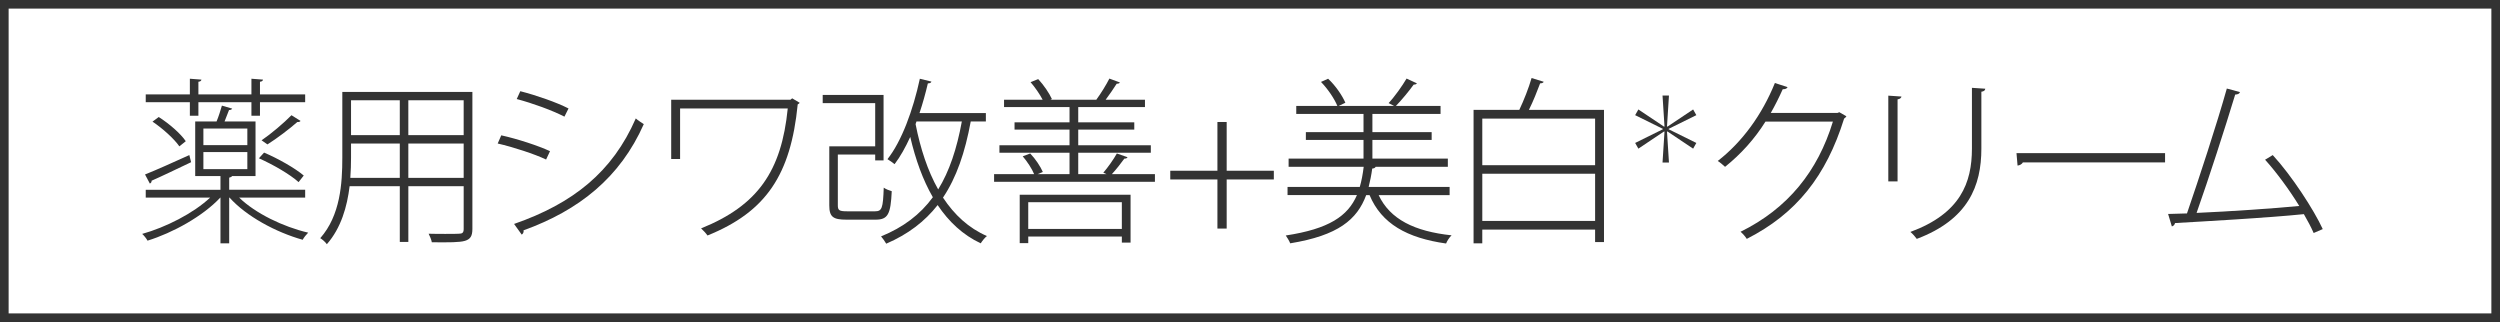 <?xml version="1.0" encoding="UTF-8"?><svg id="_レイヤー_2" xmlns="http://www.w3.org/2000/svg" width="295" height="38" viewBox="0 0 295 38"><g id="_レイヤー_1-2"><path d="M36.01,23.317h-7.79c1.932,1.868,5.186,3.443,8.146,4.136-.231.231-.504.567-.651.84-3.149-.881-6.656-2.771-8.629-4.976h-.042v5.396h-1.029v-5.396h-.021c-2.058,2.204-5.606,4.157-8.587,5.081-.126-.252-.42-.609-.63-.798,2.771-.776,6.026-2.415,8.021-4.283h-7.601v-.924h8.818v-1.616h-2.981v-6.446h2.52c.252-.588.483-1.364.63-1.868l1.218.356c-.063.104-.189.168-.378.168-.147.378-.336.882-.525,1.344h3.653v6.446h-2.771c-.042.084-.147.146-.336.188v1.428h8.965v.924ZM17.113,20.588c1.323-.525,3.275-1.406,5.228-2.289l.21.84c-1.722.819-3.506,1.68-4.661,2.184,0,.168-.063.273-.21.336l-.567-1.07ZM22.404,13.659v-1.596h-5.207v-.924h5.207v-1.848l1.365.104c-.021.127-.105.231-.357.252v1.491h6.257v-1.848l1.365.104c-.021.127-.105.231-.357.252v1.491h5.333v.924h-5.333v1.596h-1.008v-1.596h-6.257v1.596h-1.008ZM21.166,17.271c-.609-.882-1.953-2.1-3.17-2.919l.735-.545c1.218.776,2.583,1.952,3.191,2.855l-.756.608ZM24,15.171v1.952h5.186v-1.952h-5.186ZM24,17.942v2.016h5.186v-2.016h-5.186ZM31.16,18.006c1.638.692,3.674,1.848,4.682,2.708l-.609.776c-.987-.902-3.023-2.078-4.682-2.812l.609-.672ZM30.866,16.557c1.113-.756,2.646-2.058,3.527-2.961l1.071.672c-.063.105-.21.147-.378.127-.903.797-2.394,1.932-3.527,2.645l-.693-.482Z" style="fill:#333;"/><path d="M55.742,10.846v16.167c0,.86-.252,1.218-.882,1.407-.63.188-1.827.188-3.905.168-.042-.273-.231-.735-.378-1.008.693.021,1.365.021,1.953.021.777,0,1.365,0,1.617-.021.42,0,.567-.127.567-.567v-5.039h-6.53v6.571h-1.008v-6.571h-5.921c-.294,2.415-1.008,4.935-2.688,6.845-.147-.23-.546-.588-.777-.714,2.373-2.688,2.604-6.467,2.604-9.49v-7.769h15.348ZM41.422,18.614c0,.735-.021,1.554-.084,2.372h5.837v-4.052h-5.753v1.68ZM47.175,11.832h-5.753v4.115h5.753v-4.115ZM54.713,15.947v-4.115h-6.53v4.115h6.53ZM48.183,20.986h6.53v-4.052h-6.53v4.052Z" style="fill:#333;"/><path d="M59.149,15.969c1.911.42,4.346,1.218,5.753,1.869l-.462.986c-1.365-.65-3.884-1.47-5.711-1.89l.42-.966ZM60.661,26.425c6.95-2.415,11.611-6.131,14.361-12.45.252.23.693.504.945.672-2.792,6.299-7.622,10.162-14.193,12.534.063.188-.063.42-.21.504l-.903-1.26ZM61.396,10.762c1.89.482,4.304,1.322,5.69,2.037l-.483.965c-1.47-.756-3.737-1.574-5.627-2.078l.42-.924Z" style="fill:#333;"/><path d="M94.361,12.127c-.042.084-.147.146-.231.188-.819,8.314-3.737,12.682-10.645,15.474-.189-.272-.504-.608-.756-.84,6.719-2.708,9.49-6.781,10.225-14.15h-12.703v5.963h-1.05v-6.992h14.067l.21-.168.882.525Z" style="fill:#333;"/><path d="M98.864,24.221c0,.588.147.713,1.092.713h3.296c.819,0,.945-.356,1.029-2.792.252.188.672.336.945.42-.126,2.708-.441,3.359-1.911,3.359h-3.422c-1.575,0-2.037-.315-2.037-1.68v-6.971h5.417v-5.103h-6.194v-.965h7.181v7.727h-.987v-.693h-4.409v5.984ZM116.333,14.331h-1.785c-.672,3.653-1.68,6.614-3.275,8.986,1.344,2.036,3.044,3.611,5.186,4.535-.252.188-.546.567-.735.86-2.1-.986-3.758-2.54-5.081-4.514-1.512,1.932-3.485,3.443-6.068,4.557-.147-.252-.42-.651-.609-.861,2.625-1.07,4.619-2.582,6.11-4.619-1.176-2.037-2.037-4.43-2.667-7.117-.567,1.238-1.176,2.33-1.848,3.212-.21-.168-.588-.44-.84-.588,1.68-2.12,3.023-5.795,3.821-9.49l1.365.336c-.042.147-.189.21-.42.21-.273,1.176-.609,2.373-.987,3.506h7.832v.987ZM108.144,14.331l-.105.315c.567,2.876,1.428,5.521,2.667,7.705,1.323-2.142,2.205-4.809,2.792-8.021h-5.354Z" style="fill:#333;"/><path d="M133.049,18.551c-.063.127-.189.168-.378.168-.378.525-.945,1.26-1.47,1.827h5.081v.903h-18.98v-.903h4.724c-.252-.63-.819-1.491-1.344-2.1l.882-.336c.63.651,1.218,1.554,1.491,2.184l-.609.252h3.758v-2.52h-8.272v-.882h8.272v-1.848h-6.488v-.861h6.488v-1.805h-7.727v-.861h4.556c-.336-.65-.903-1.47-1.428-2.078l.903-.357c.672.714,1.323,1.701,1.617,2.352l-.189.084h5.48l-.042-.021c.504-.672,1.176-1.764,1.533-2.477l1.239.461c-.042.105-.189.147-.378.147-.336.524-.84,1.28-1.302,1.89h4.64v.861h-7.874v1.805h6.614v.861h-6.614v1.848h8.566v.882h-8.566v2.52h3.338l-.378-.168c.546-.63,1.239-1.616,1.596-2.268l1.26.44ZM120.326,28.692v-5.711h13.081v5.647h-1.029v-.713h-11.044v.776h-1.008ZM132.377,23.863h-11.044v3.149h11.044v-3.149Z" style="fill:#333;"/><path d="M143.656,14.395h1.092v5.752h5.564v1.029h-5.564v5.795h-1.092v-5.795h-5.564v-1.029h5.564v-5.752Z" style="fill:#333;"/><path d="M171.057,23.023h-8.377c1.344,2.855,4.241,4.283,8.608,4.745-.252.231-.525.651-.651.966-4.598-.65-7.622-2.33-9.028-5.711h-.399c-1.071,2.897-3.317,4.766-8.965,5.689-.105-.272-.357-.692-.525-.924,5.102-.776,7.328-2.288,8.398-4.766h-8.188v-.966h8.524c.21-.714.357-1.512.462-2.372h-8.86v-.967h8.839v-2.204h-6.803v-.924h6.803v-2.142h-7.937v-.945h4.85c-.336-.84-1.134-2.016-1.932-2.834l.84-.378c.882.819,1.68,1.995,2.037,2.835l-.798.377h6.551c-.21-.104-.546-.293-.651-.336.714-.756,1.617-2.036,2.121-2.896l1.218.566c-.063.105-.189.146-.378.146-.525.735-1.407,1.807-2.1,2.52h5.27v.945h-8.042v2.142h6.992v.924h-6.992v2.204h8.902v.967h-8.524c-.042.125-.189.188-.399.209-.105.777-.252,1.491-.42,2.163h9.553v.966Z" style="fill:#333;"/><path d="M182.154,9.648c-.042.127-.21.189-.42.189-.336.902-.819,2.121-1.323,3.129h8.86v15.6h-1.05v-1.47h-13.312v1.616h-1.029v-15.746h5.396c.525-1.092,1.134-2.646,1.449-3.759l1.428.44ZM188.222,13.995h-13.312v5.501h13.312v-5.501ZM174.911,26.068h13.312v-5.564h-13.312v5.564Z" style="fill:#333;"/><path d="M196.178,11.276h.759l-.232,3.647.049.024,3.035-2.032.379.674-3.268,1.615v.049l3.268,1.615-.379.673-3.035-2.031-.049.024.232,3.646h-.759l.233-3.646-.049-.024-3.035,2.031-.379-.673,3.267-1.615v-.049l-3.267-1.615.379-.674,3.035,2.032.049-.024-.233-3.647Z" style="fill:#333;"/><path d="M217.878,13.723c-.063.104-.168.209-.273.272-2.121,6.782-5.627,11.212-11.485,14.193-.168-.272-.462-.608-.735-.84,5.585-2.751,9.112-7.139,10.897-12.997h-7.958c-1.26,2.016-2.876,3.822-4.766,5.334-.231-.211-.567-.504-.861-.693,2.897-2.246,5.228-5.459,6.74-9.196l1.491.483c-.063.188-.294.252-.567.252-.441.986-.903,1.91-1.407,2.792h7.874l.21-.084.84.483Z" style="fill:#333;"/><path d="M222.82,21.406v-10.119l1.554.104c-.021.147-.168.294-.462.336v9.679h-1.092ZM234.263,10.468c-.021.21-.168.315-.462.356v6.719c0,4.367-1.533,8.357-7.622,10.646-.147-.21-.504-.63-.756-.819,5.921-2.184,7.265-5.815,7.265-9.847v-7.159l1.575.104Z" style="fill:#333;"/><path d="M237.945,18.068h17.532v1.092h-16.776c-.105.21-.378.357-.63.378l-.126-1.47Z" style="fill:#333;"/><path d="M273.012,27.496c-.294-.672-.693-1.428-1.155-2.227-4.283.441-11.926.861-15.201,1.051-.042.188-.189.356-.378.398l-.441-1.47,2.226-.063c1.407-4.094,3.506-10.477,4.703-14.738l1.554.42c-.084.209-.252.272-.567.293-1.197,3.947-3.086,9.806-4.556,13.963,3.821-.168,9.133-.525,12.115-.818-1.155-1.891-2.688-3.969-4.031-5.459l.903-.547c2.247,2.436,4.871,6.488,5.9,8.734l-1.071.463Z" style="fill:#333;"/><path d="M293.982,1.018v35.964H1.018V1.018h292.964M295,0H0v38h295V0h0Z" style="fill:#333;"/></g></svg>